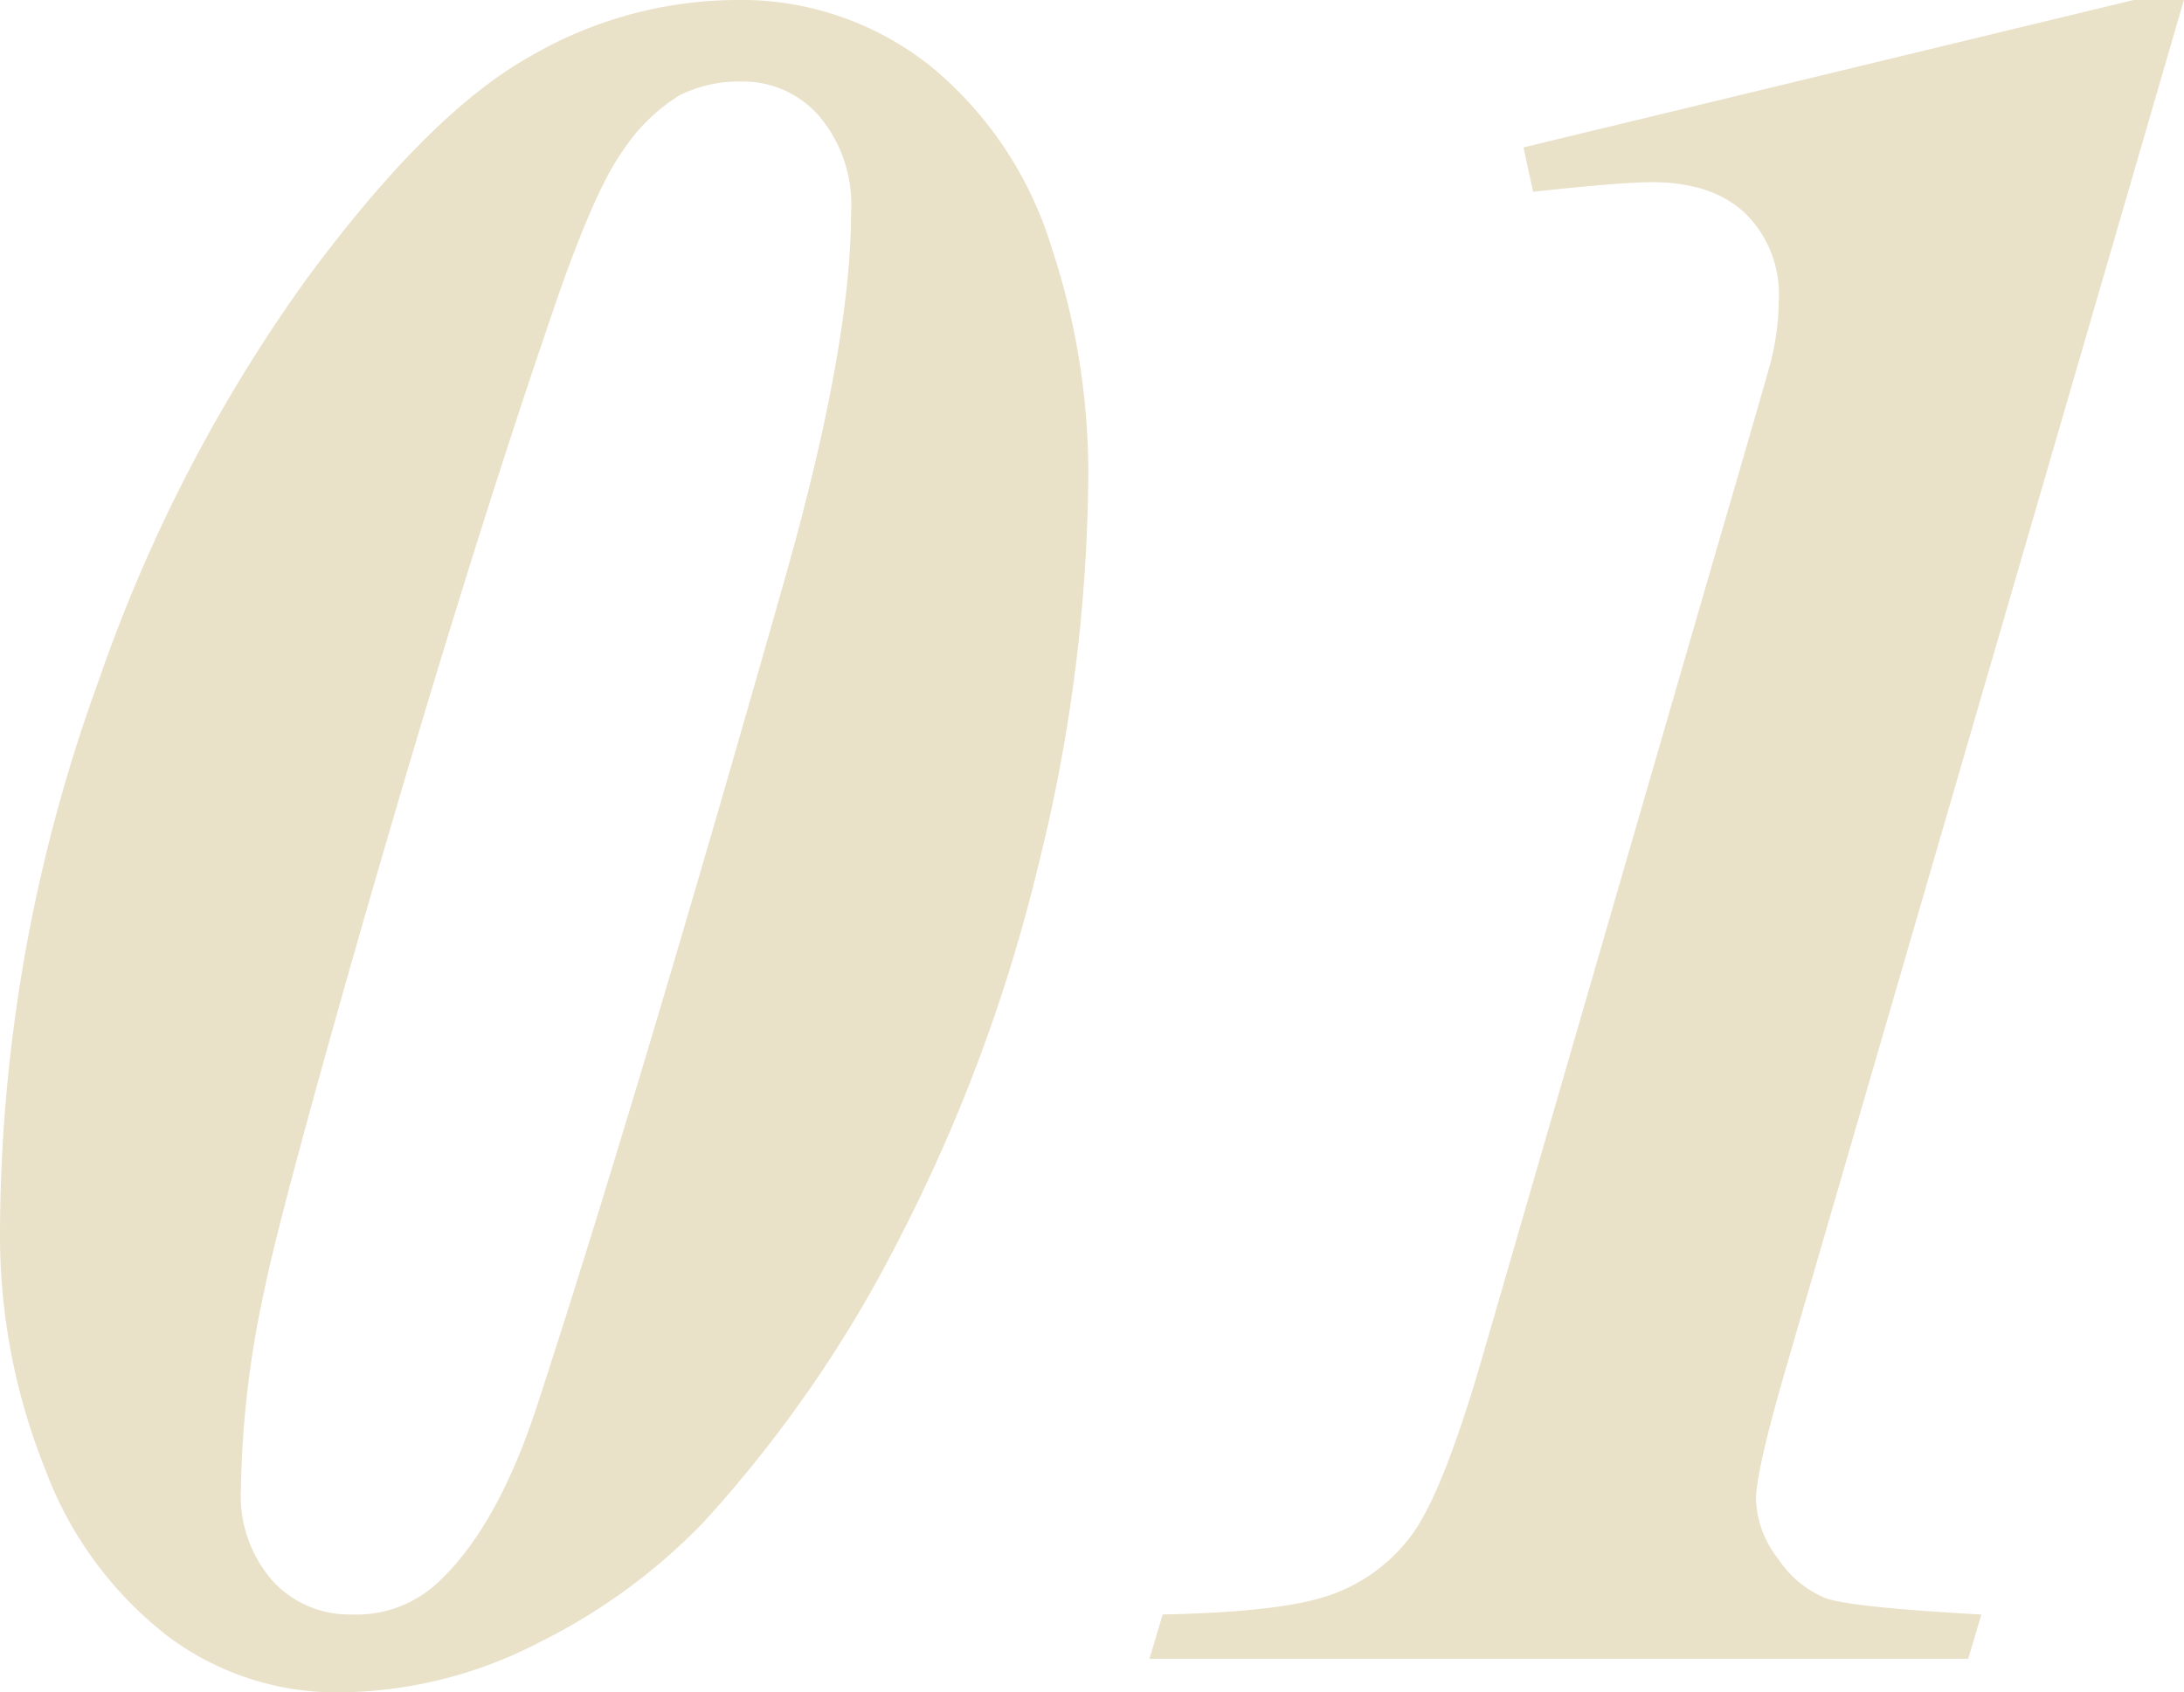 <svg xmlns="http://www.w3.org/2000/svg" width="156.578" height="121.344" viewBox="0 0 156.578 121.344">
  <path id="パス_6314" data-name="パス 6314" d="M62.3-118.937a21.8,21.8,0,0,1,14.266,4.855,27.039,27.039,0,0,1,8.551,12.934,51.572,51.572,0,0,1,2.621,15.984,118.032,118.032,0,0,1-3.566,28.188A119,119,0,0,1,74.25-30.25,91.592,91.592,0,0,1,60.156-9.8a42.68,42.68,0,0,1-11.9,8.68A31.508,31.508,0,0,1,33.945,2.406,20.167,20.167,0,0,1,21.613-1.719,27.152,27.152,0,0,1,12.891-13.75a44.943,44.943,0,0,1-3.18-16.93A116.508,116.508,0,0,1,16.844-70.3,111.485,111.485,0,0,1,31.582-98.785q8.809-11.988,16.07-16.07A29.628,29.628,0,0,1,62.3-118.937Zm.6,5.844a9.523,9.523,0,0,0-4.469.988,13.127,13.127,0,0,0-4.082,4Q52.164-105.1,48.9-95.3,42.8-77.43,35.406-51.648,29.734-31.8,28.617-26.211A71.149,71.149,0,0,0,26.984-12.2a9.238,9.238,0,0,0,2.277,6.617A7.441,7.441,0,0,0,34.891-3.18,8.606,8.606,0,0,0,40.648-5.07Q45.2-8.937,48.211-18.133,55.258-39.7,66-77.516q4.727-16.672,4.727-26.211a9.81,9.81,0,0,0-2.277-6.875A7.23,7.23,0,0,0,62.906-113.094Zm103.383-5.844-28.445,97.8q-2.234,7.648-2.234,9.711a7.283,7.283,0,0,0,1.59,4.254,7.431,7.431,0,0,0,3.438,2.836q1.848.645,11.129,1.16L150.82,0h-58.7l.945-3.18q8.766-.172,12.2-1.461A12.287,12.287,0,0,0,110.9-8.852q2.191-2.922,4.941-12.289l16.844-58.094q3.867-13.234,4.039-14.008a18.763,18.763,0,0,0,.516-4.211,8.135,8.135,0,0,0-2.363-6.145q-2.363-2.277-6.746-2.277-2.148,0-8.508.688l-.687-3.18,43.742-10.57Z" transform="translate(-9.711 118.938)" fill="#eae1c9"/>
</svg>
